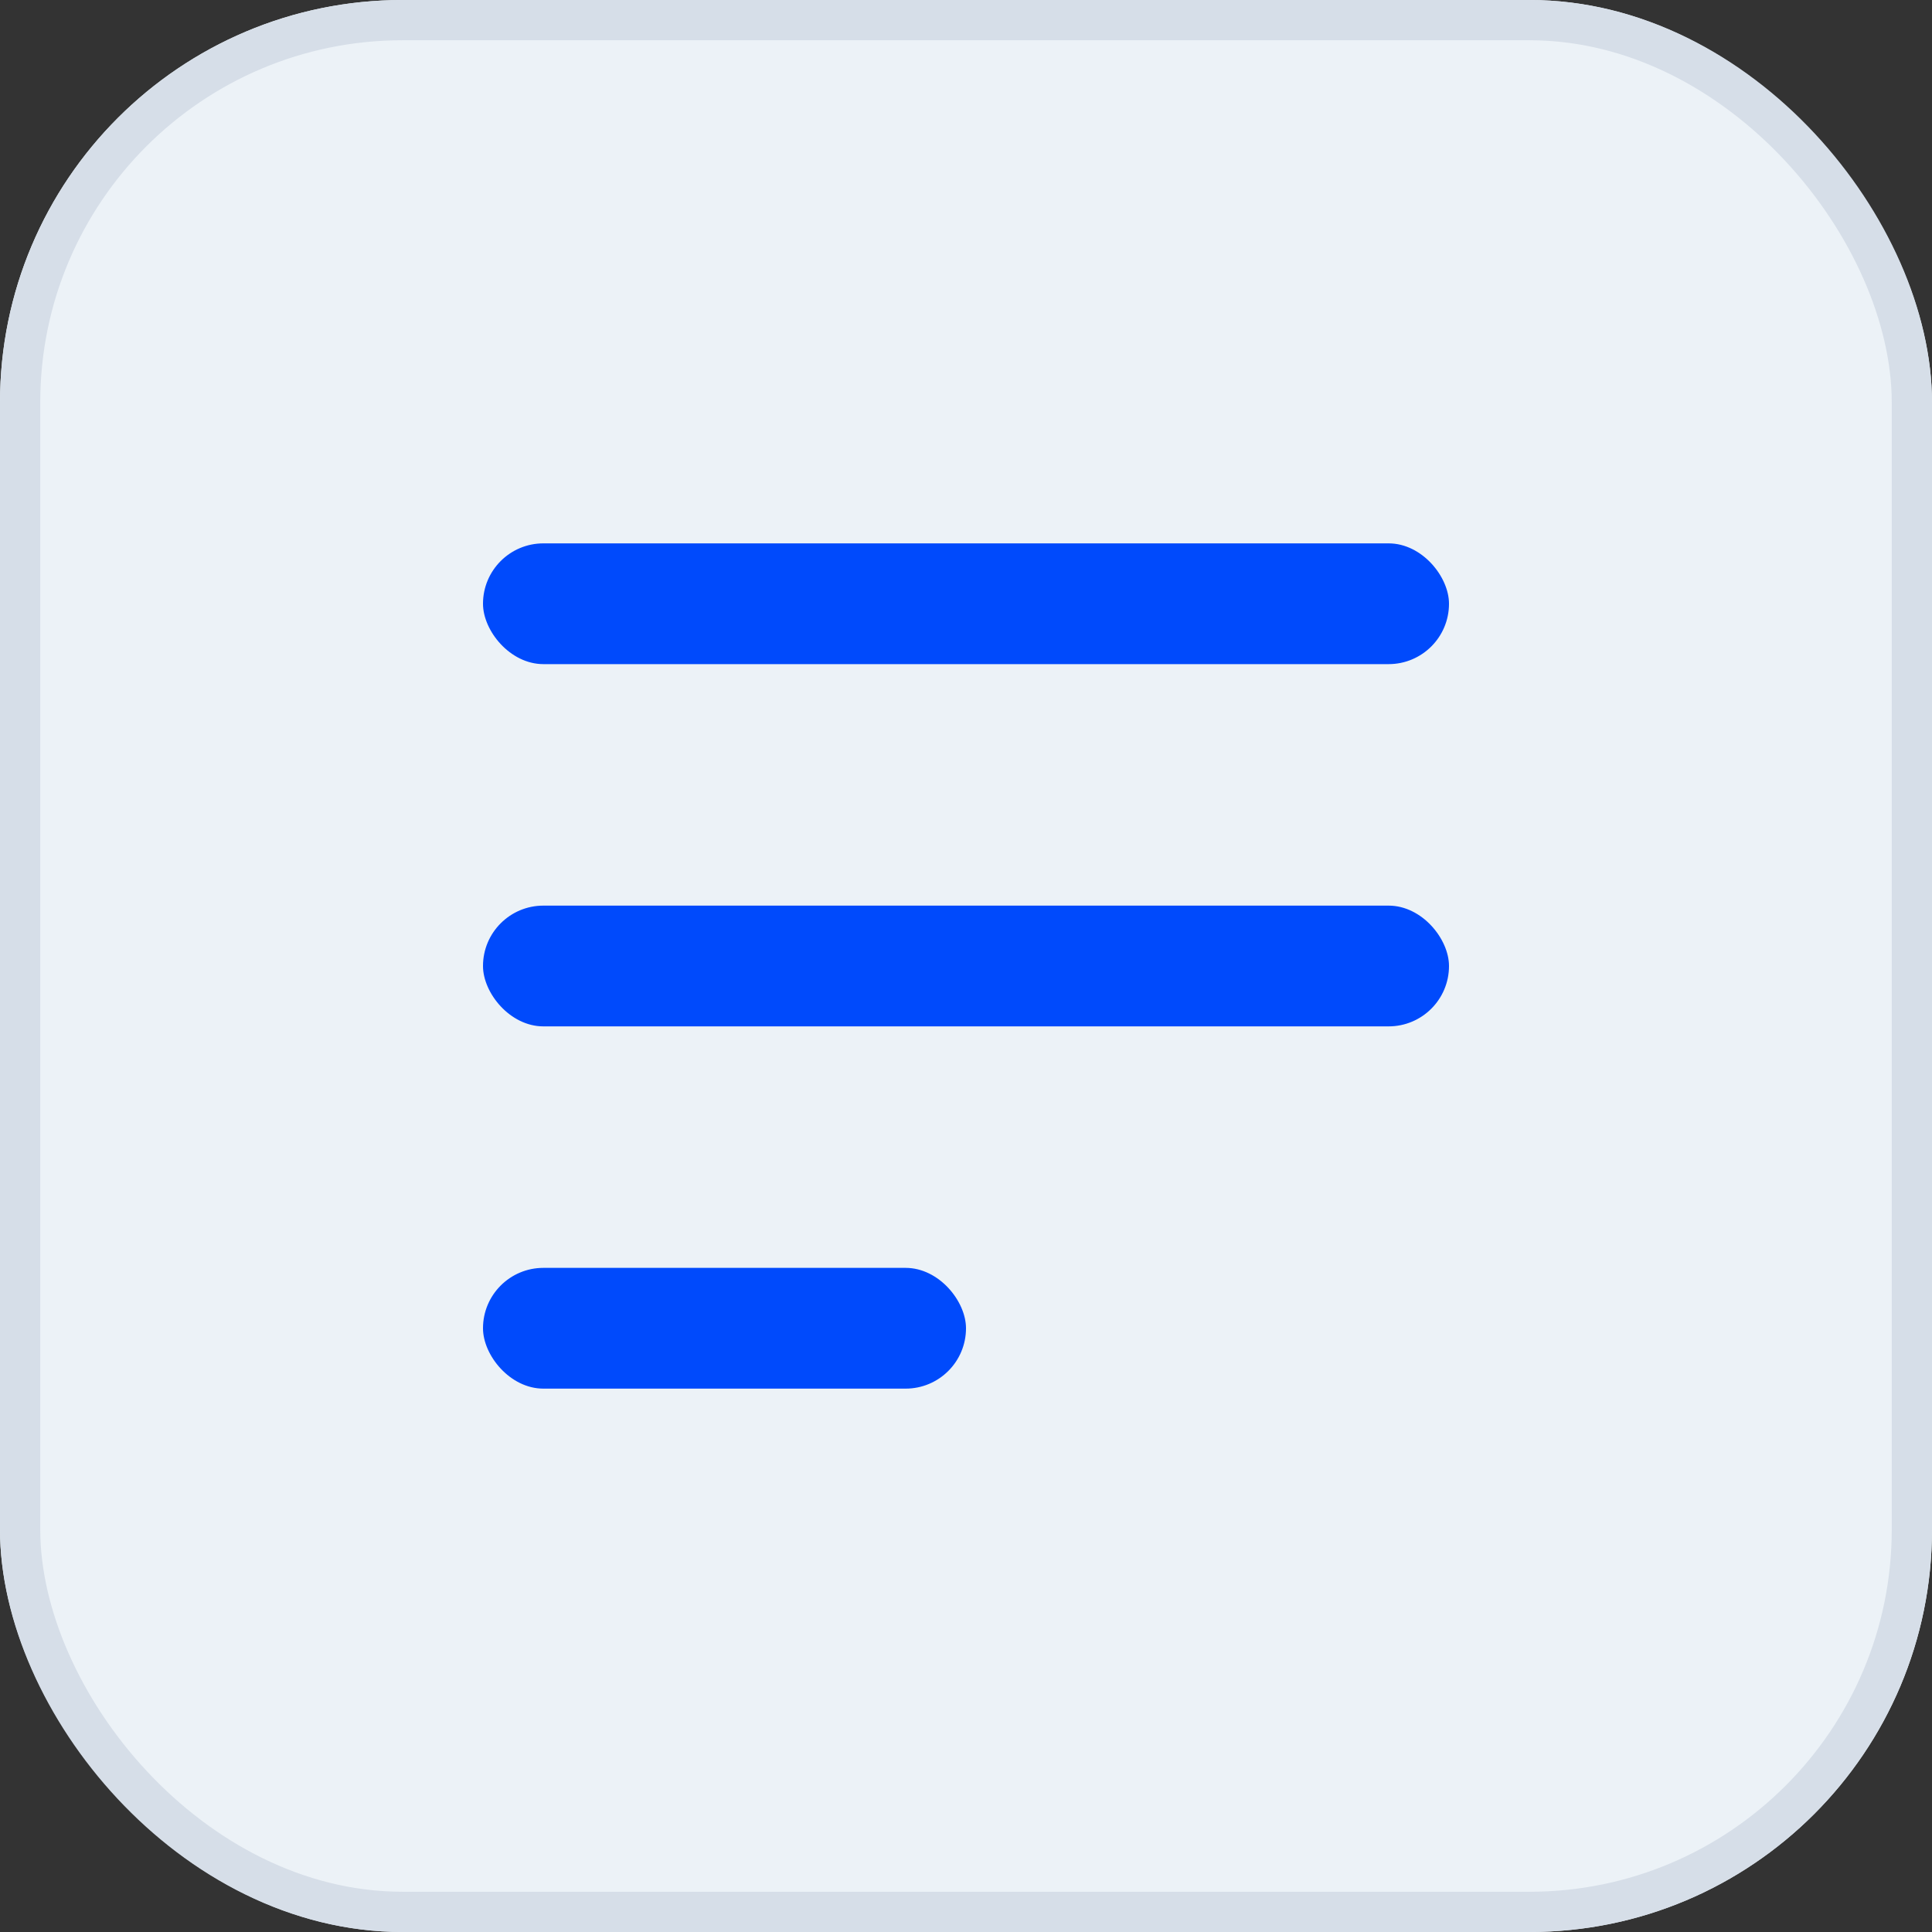 <svg xmlns="http://www.w3.org/2000/svg" width="48" height="48" viewBox="0 0 48 48">
  <rect x="0" y="0" width="48" height="48" fill="#333333" stroke="none"/>
  <g id="list-open-icon" transform="translate(15045 15085)">
    <g id="bg" transform="translate(-15045 -15085)" fill="#ecf2f7" stroke="#d6dee8" stroke-width="1">
      <rect width="48" height="48" rx="10" stroke="none"/>
      <rect x="0.5" y="0.5" width="47" height="47" rx="9.5" fill="none"/>
    </g>
    <g id="Group_216" data-name="Group 216" transform="translate(0 -0.5)">
      <rect id="Rectangle_145" data-name="Rectangle 145" width="24" height="3" rx="1.5" transform="translate(-15033 -15071)" fill="#004afc"/>
      <rect id="Rectangle_146" data-name="Rectangle 146" width="24" height="3" rx="1.5" transform="translate(-15033 -15062)" fill="#004afc"/>
      <rect id="Rectangle_147" data-name="Rectangle 147" width="12" height="3" rx="1.5" transform="translate(-15033 -15053)" fill="#004afc"/>
    </g>
  </g>
</svg>

